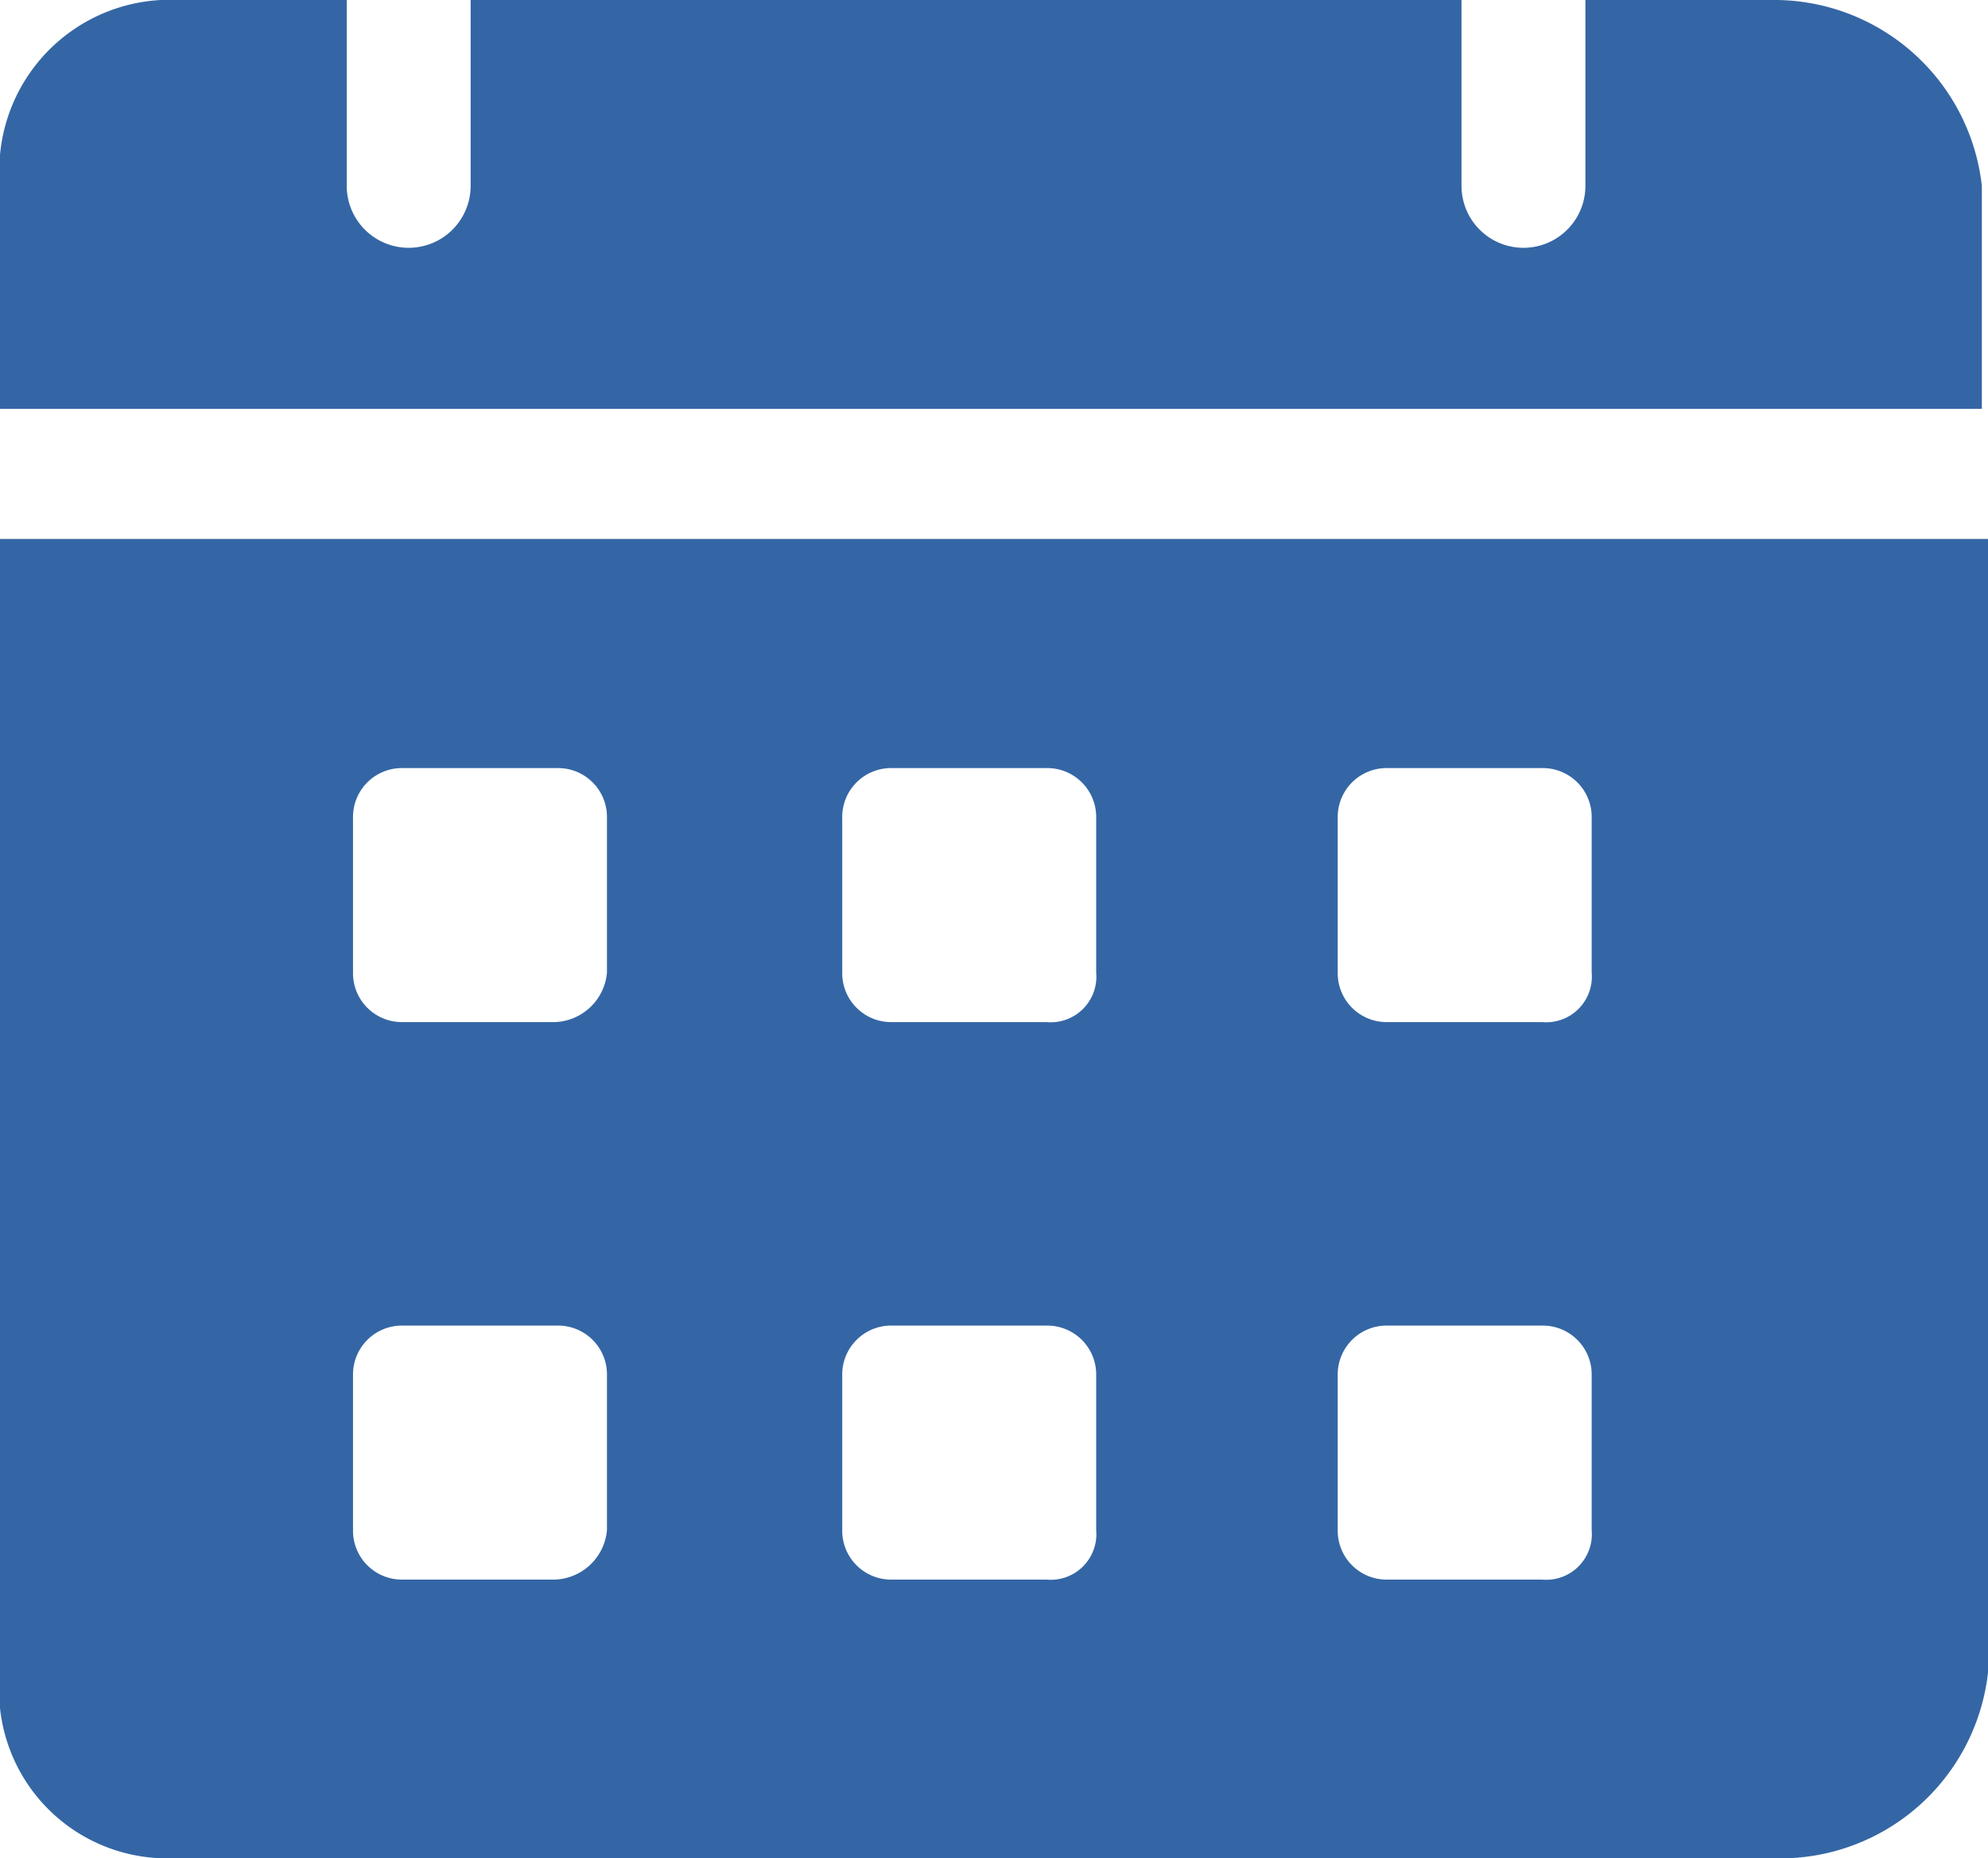 <svg xmlns="http://www.w3.org/2000/svg" width="17.12" height="16" viewBox="0 0 17.12 16">
  <path id="Path_13613" data-name="Path 13613" d="M16.253,2h-1.6V3.6a.533.533,0,1,1-1.067,0V2H5.053V3.6a.533.533,0,0,1-1.067,0V2h-1.6A1.469,1.469,0,0,0,1,3.6V5.52H18.067V3.6A1.8,1.8,0,0,0,16.253,2ZM1,6.64V16.4A1.447,1.447,0,0,0,2.44,18H16.307a1.8,1.8,0,0,0,1.813-1.6V6.64ZM5.747,15.6H4.467a.421.421,0,0,1-.427-.427V13.84a.421.421,0,0,1,.427-.427H5.8a.421.421,0,0,1,.427.427v1.333a.467.467,0,0,1-.48.427Zm0-4.8H4.467a.421.421,0,0,1-.427-.427V9.04a.421.421,0,0,1,.427-.427H5.8a.421.421,0,0,1,.427.427v1.333a.467.467,0,0,1-.48.427Zm4.267,4.8H8.68a.421.421,0,0,1-.427-.427V13.84a.421.421,0,0,1,.427-.427h1.333a.421.421,0,0,1,.427.427v1.333A.393.393,0,0,1,10.013,15.6Zm0-4.8H8.68a.421.421,0,0,1-.427-.427V9.04a.421.421,0,0,1,.427-.427h1.333a.421.421,0,0,1,.427.427v1.333A.393.393,0,0,1,10.013,10.8Zm4.267,4.8H12.947a.421.421,0,0,1-.427-.427V13.84a.421.421,0,0,1,.427-.427H14.28a.421.421,0,0,1,.427.427v1.333A.393.393,0,0,1,14.28,15.6Zm0-4.8H12.947a.421.421,0,0,1-.427-.427V9.04a.421.421,0,0,1,.427-.427H14.28a.421.421,0,0,1,.427.427v1.333A.393.393,0,0,1,14.28,10.8Z" transform="translate(-1 -2)" fill="#3466a5"/>
</svg>
